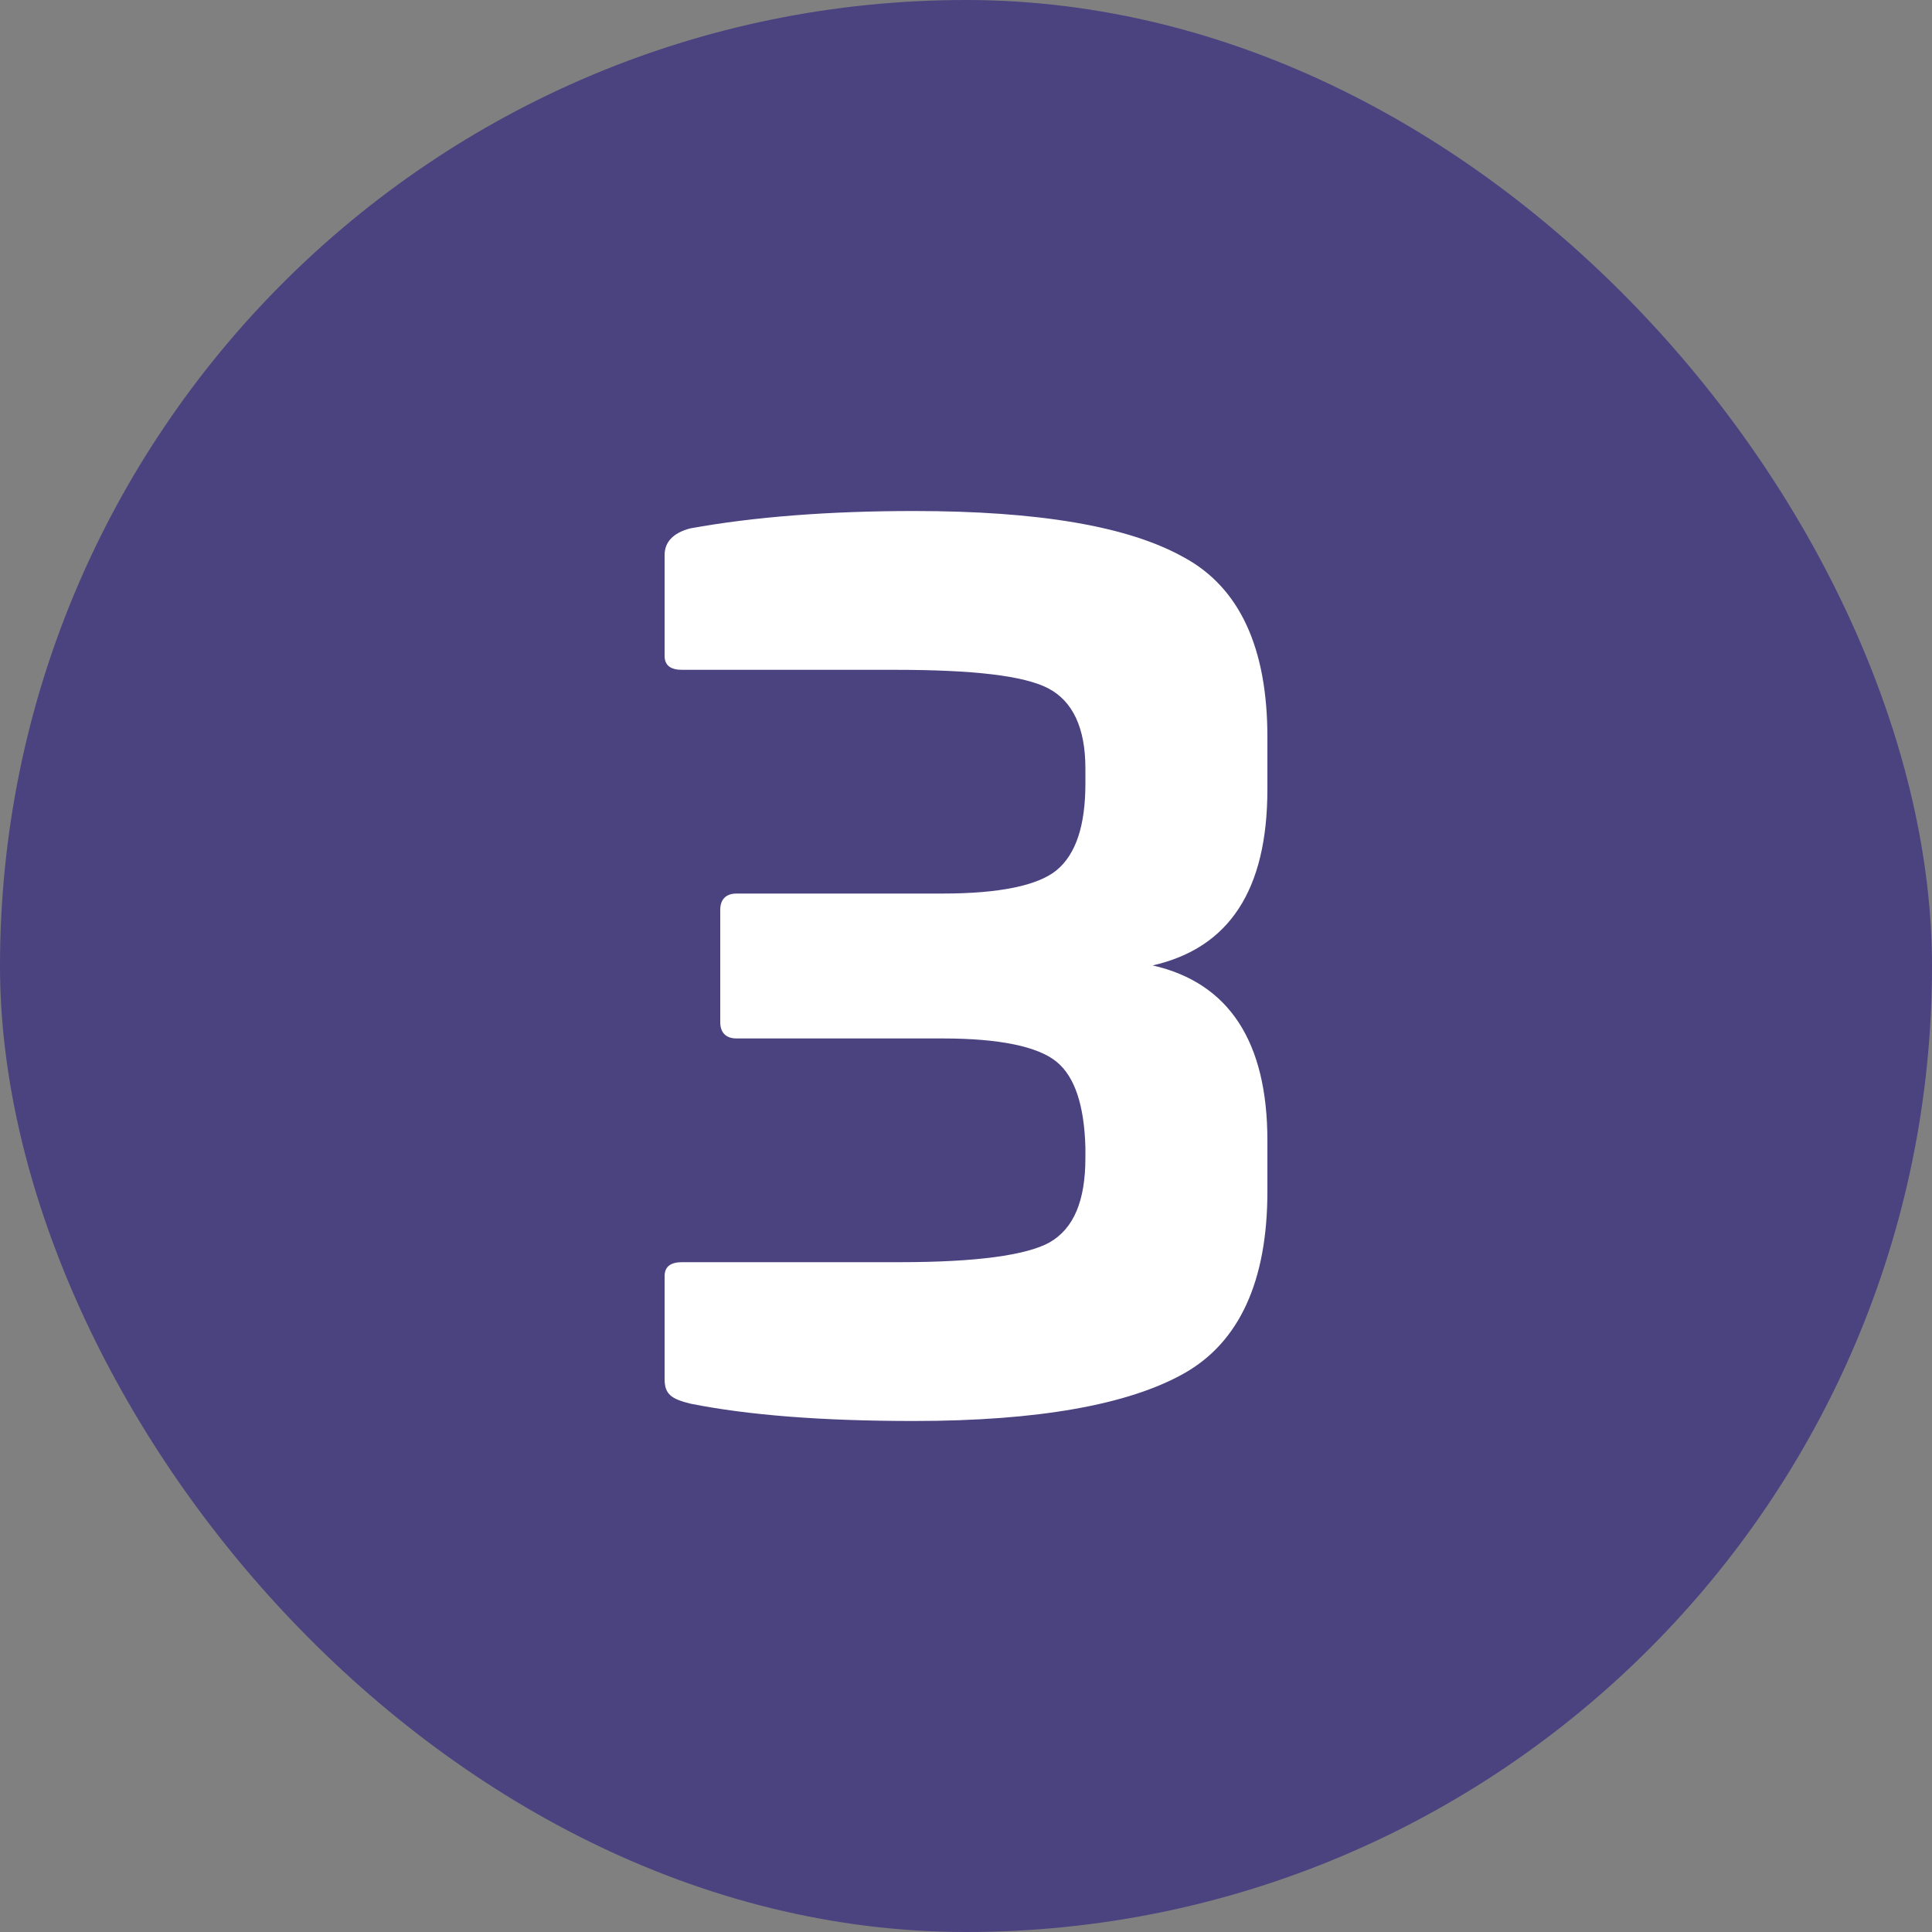 <?xml version="1.0" encoding="UTF-8"?>
<svg xmlns="http://www.w3.org/2000/svg" width="30" height="30" viewBox="0 0 30 30" fill="none">
  <rect x="0" y="0" width="30" height="30" fill="#808080" stroke="none"/>
  <rect width="30" height="30" rx="15" fill="#4B4280"></rect>
  <path d="M14.19 7.935C16.116 7.935 17.52 8.169 18.384 8.655C19.248 9.123 19.68 10.059 19.68 11.445V12.255C19.68 13.821 19.086 14.721 17.898 14.991C19.086 15.261 19.68 16.179 19.68 17.709V18.501C19.68 19.887 19.248 20.841 18.384 21.327C17.52 21.813 16.116 22.065 14.19 22.065C12.768 22.065 11.616 21.975 10.716 21.795C10.428 21.723 10.32 21.651 10.32 21.417V19.815C10.32 19.671 10.41 19.599 10.59 19.599H13.974C15.162 19.599 15.936 19.491 16.296 19.293C16.674 19.077 16.854 18.645 16.854 17.979V17.817C16.836 17.169 16.692 16.719 16.404 16.485C16.116 16.251 15.522 16.125 14.64 16.125H11.436C11.274 16.125 11.184 16.035 11.184 15.873V14.127C11.184 13.965 11.274 13.875 11.436 13.875H14.64C15.522 13.875 16.116 13.749 16.404 13.515C16.71 13.263 16.854 12.813 16.854 12.165V11.931C16.854 11.301 16.656 10.887 16.278 10.689C15.9 10.491 15.108 10.401 13.902 10.401H10.59C10.41 10.401 10.32 10.329 10.32 10.185V8.619C10.32 8.421 10.446 8.277 10.716 8.205C11.706 8.025 12.876 7.935 14.19 7.935Z" fill="white"></path>
</svg>
